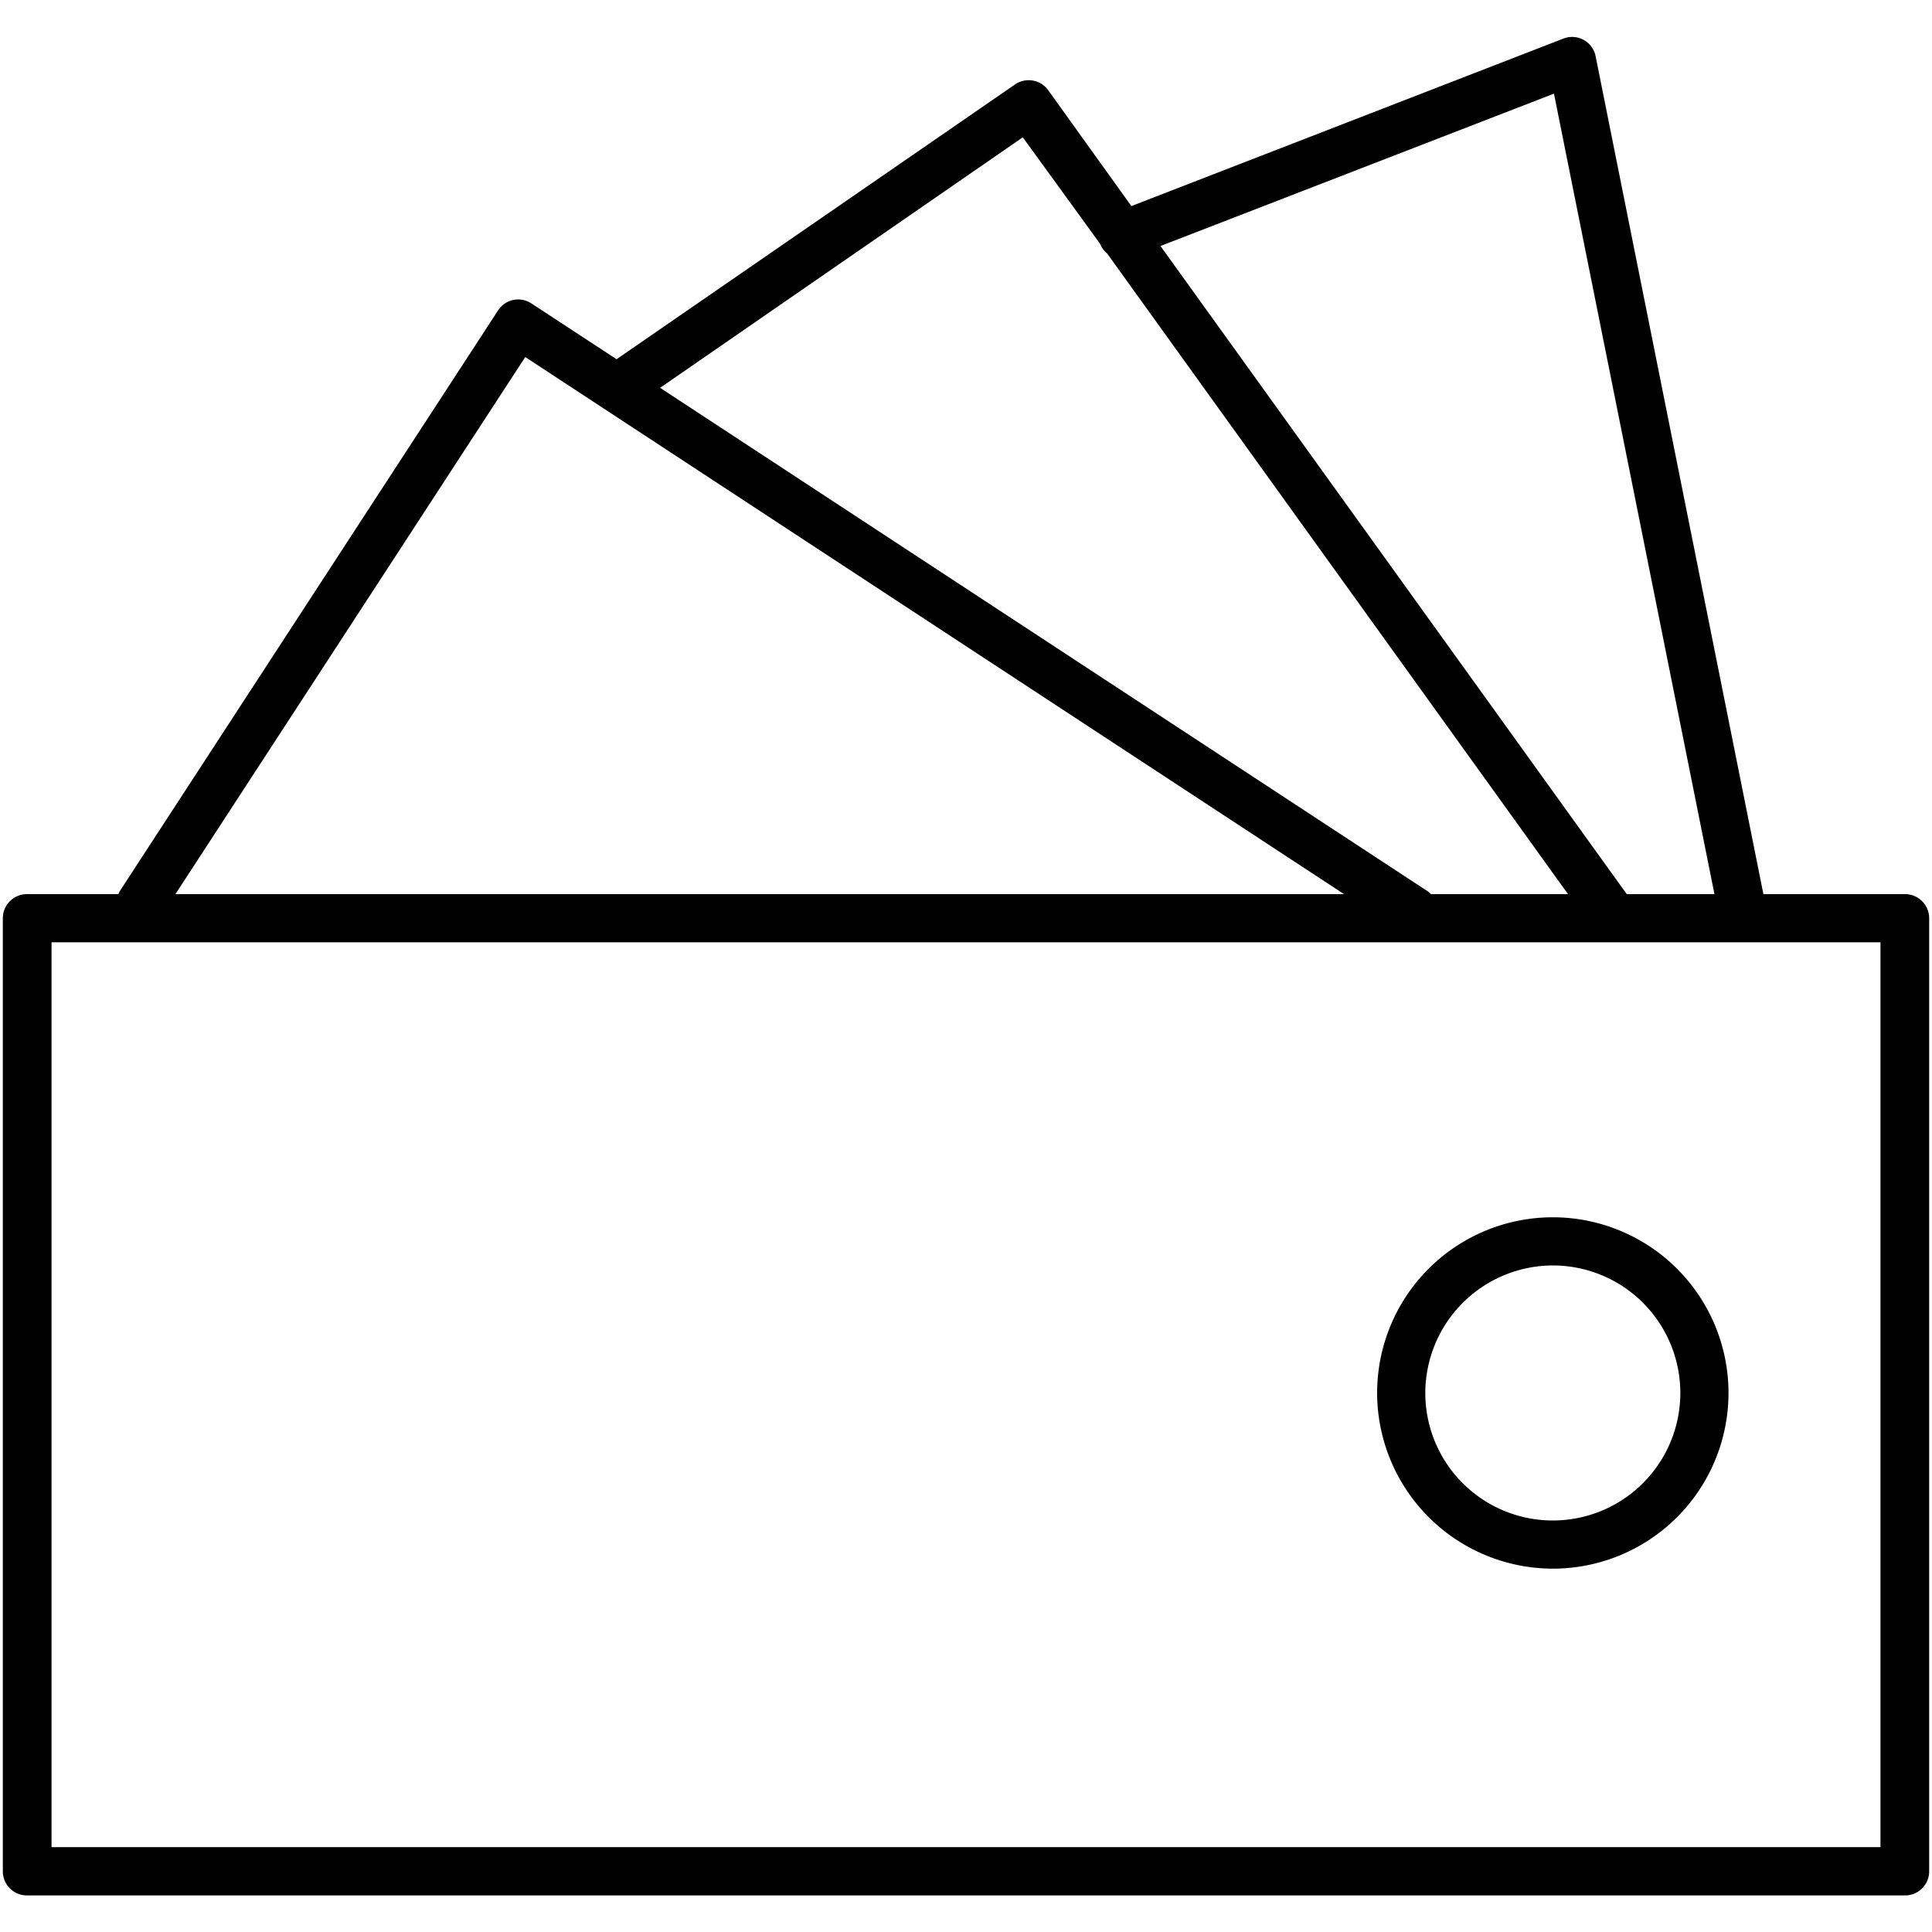 <svg xmlns="http://www.w3.org/2000/svg" viewBox="0 0 150 150"><path d="M147.91,69.42h-11L123.88,4.35A1.86,1.86,0,0,0,121.37,3L87.84,16,81.38,7a1.87,1.87,0,0,0-2.58-.44L47.87,27.89l-6.61-4.33a1.86,1.86,0,0,0-2.59.54L9.26,69.25s0,.11-.08.17H2.09A1.87,1.87,0,0,0,.22,71.29v74a1.87,1.87,0,0,0,1.87,1.87H147.91a1.87,1.87,0,0,0,1.87-1.87v-74A1.87,1.87,0,0,0,147.91,69.42ZM120.65,7.27l12.46,62.15H126.3L90.1,19.1ZM79.41,10.66l6,8.27h0a1.85,1.85,0,0,0,.54.74l35.79,49.75H111.11a2,2,0,0,0-.28-.23L51.25,30.11ZM40.78,27.72l63.57,41.7H13.62ZM146,143.41H4V73.16H146Z"/><path d="M120.56,121.79a13.64,13.64,0,1,0-13.64-13.64A13.66,13.66,0,0,0,120.56,121.79Zm0-23.54a9.9,9.9,0,1,1-9.9,9.9A9.92,9.92,0,0,1,120.56,98.25Z"/></svg>